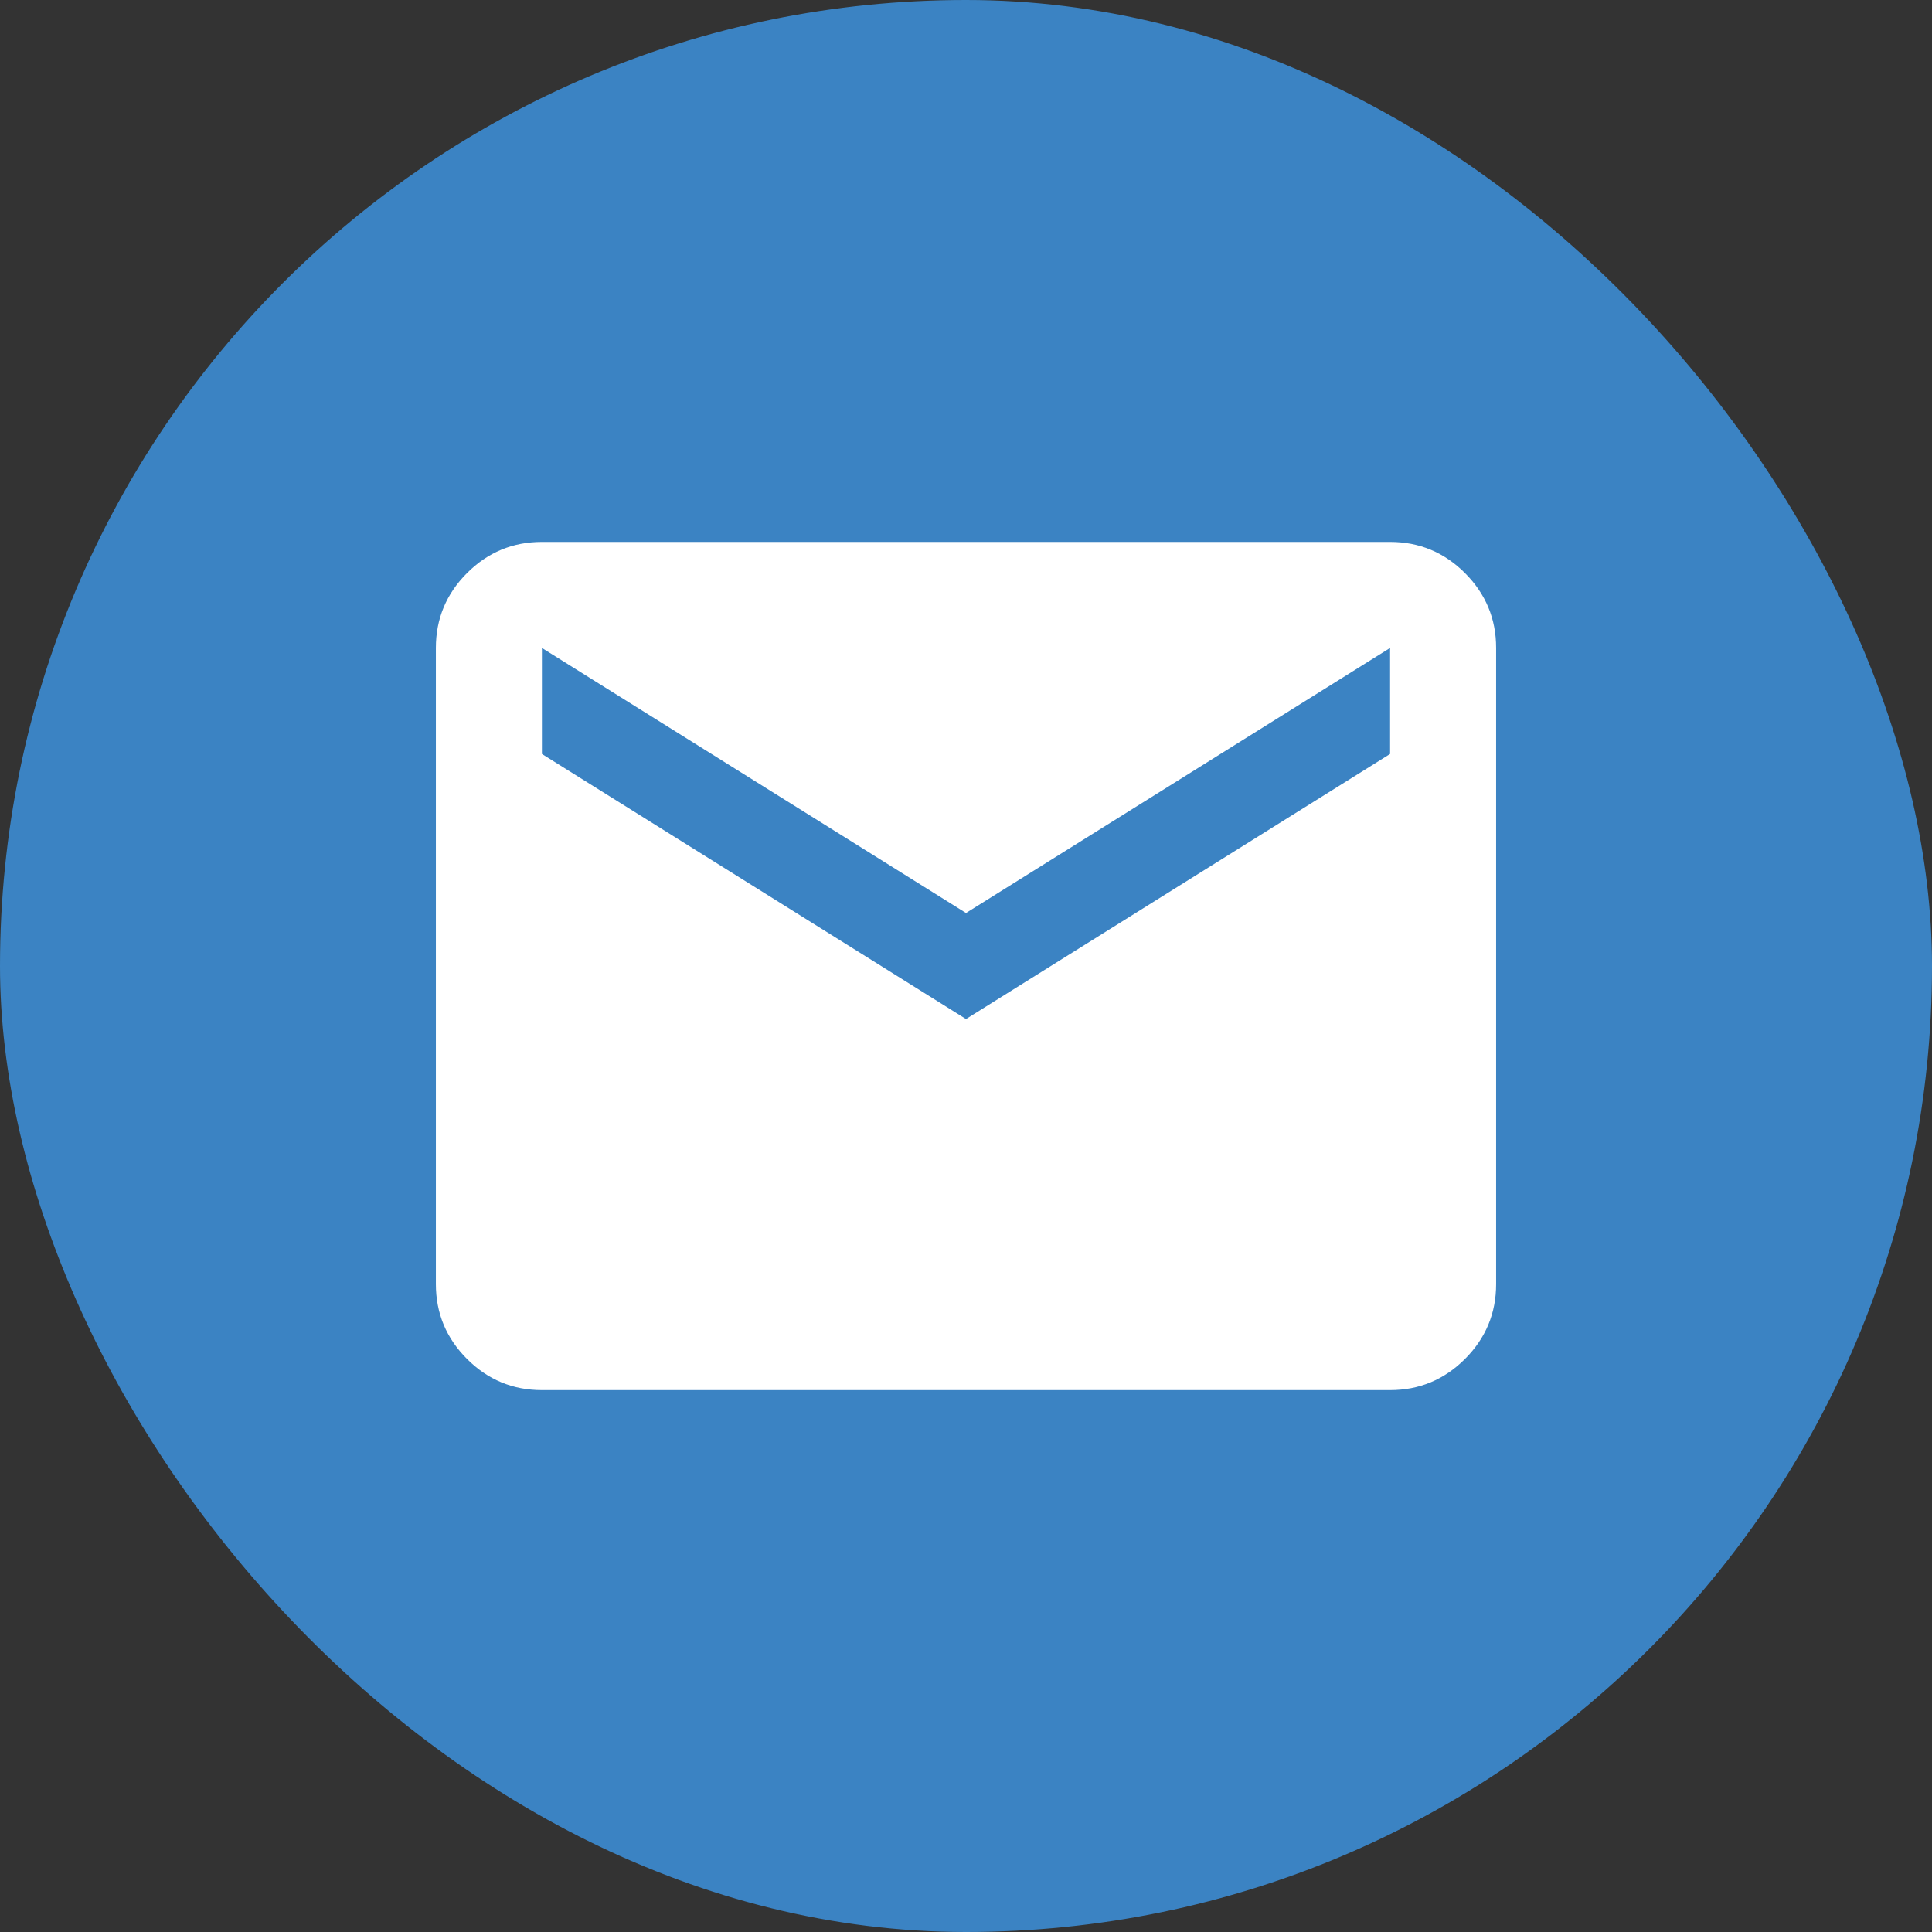 <svg width="82" height="82" viewBox="0 0 82 82" fill="none" xmlns="http://www.w3.org/2000/svg">
<rect x="0" y="0" width="82" height="82" fill="#333333" stroke="none"/>
<rect width="82" height="82" rx="41" fill="#3B83C3"/>
<mask id="mask0_4620_1527" style="mask-type:alpha" maskUnits="userSpaceOnUse" x="14" y="14" width="54" height="54">
<rect x="14" y="14" width="54" height="54" fill="#D9D9D9"/>
</mask>
<g mask="url(#mask0_4620_1527)">
<path d="M23 59.001C21.762 59.001 20.703 58.56 19.822 57.679C18.941 56.798 18.5 55.739 18.5 54.501V27.501C18.5 26.264 18.941 25.204 19.822 24.323C20.703 23.442 21.762 23.001 23 23.001H59C60.237 23.001 61.297 23.442 62.178 24.323C63.059 25.204 63.5 26.264 63.5 27.501V54.501C63.5 55.739 63.059 56.798 62.178 57.679C61.297 58.56 60.237 59.001 59 59.001H23ZM41 43.251L59 32.001V27.501L41 38.751L23 27.501V32.001L41 43.251Z" fill="white"/>
</g>
</svg>
